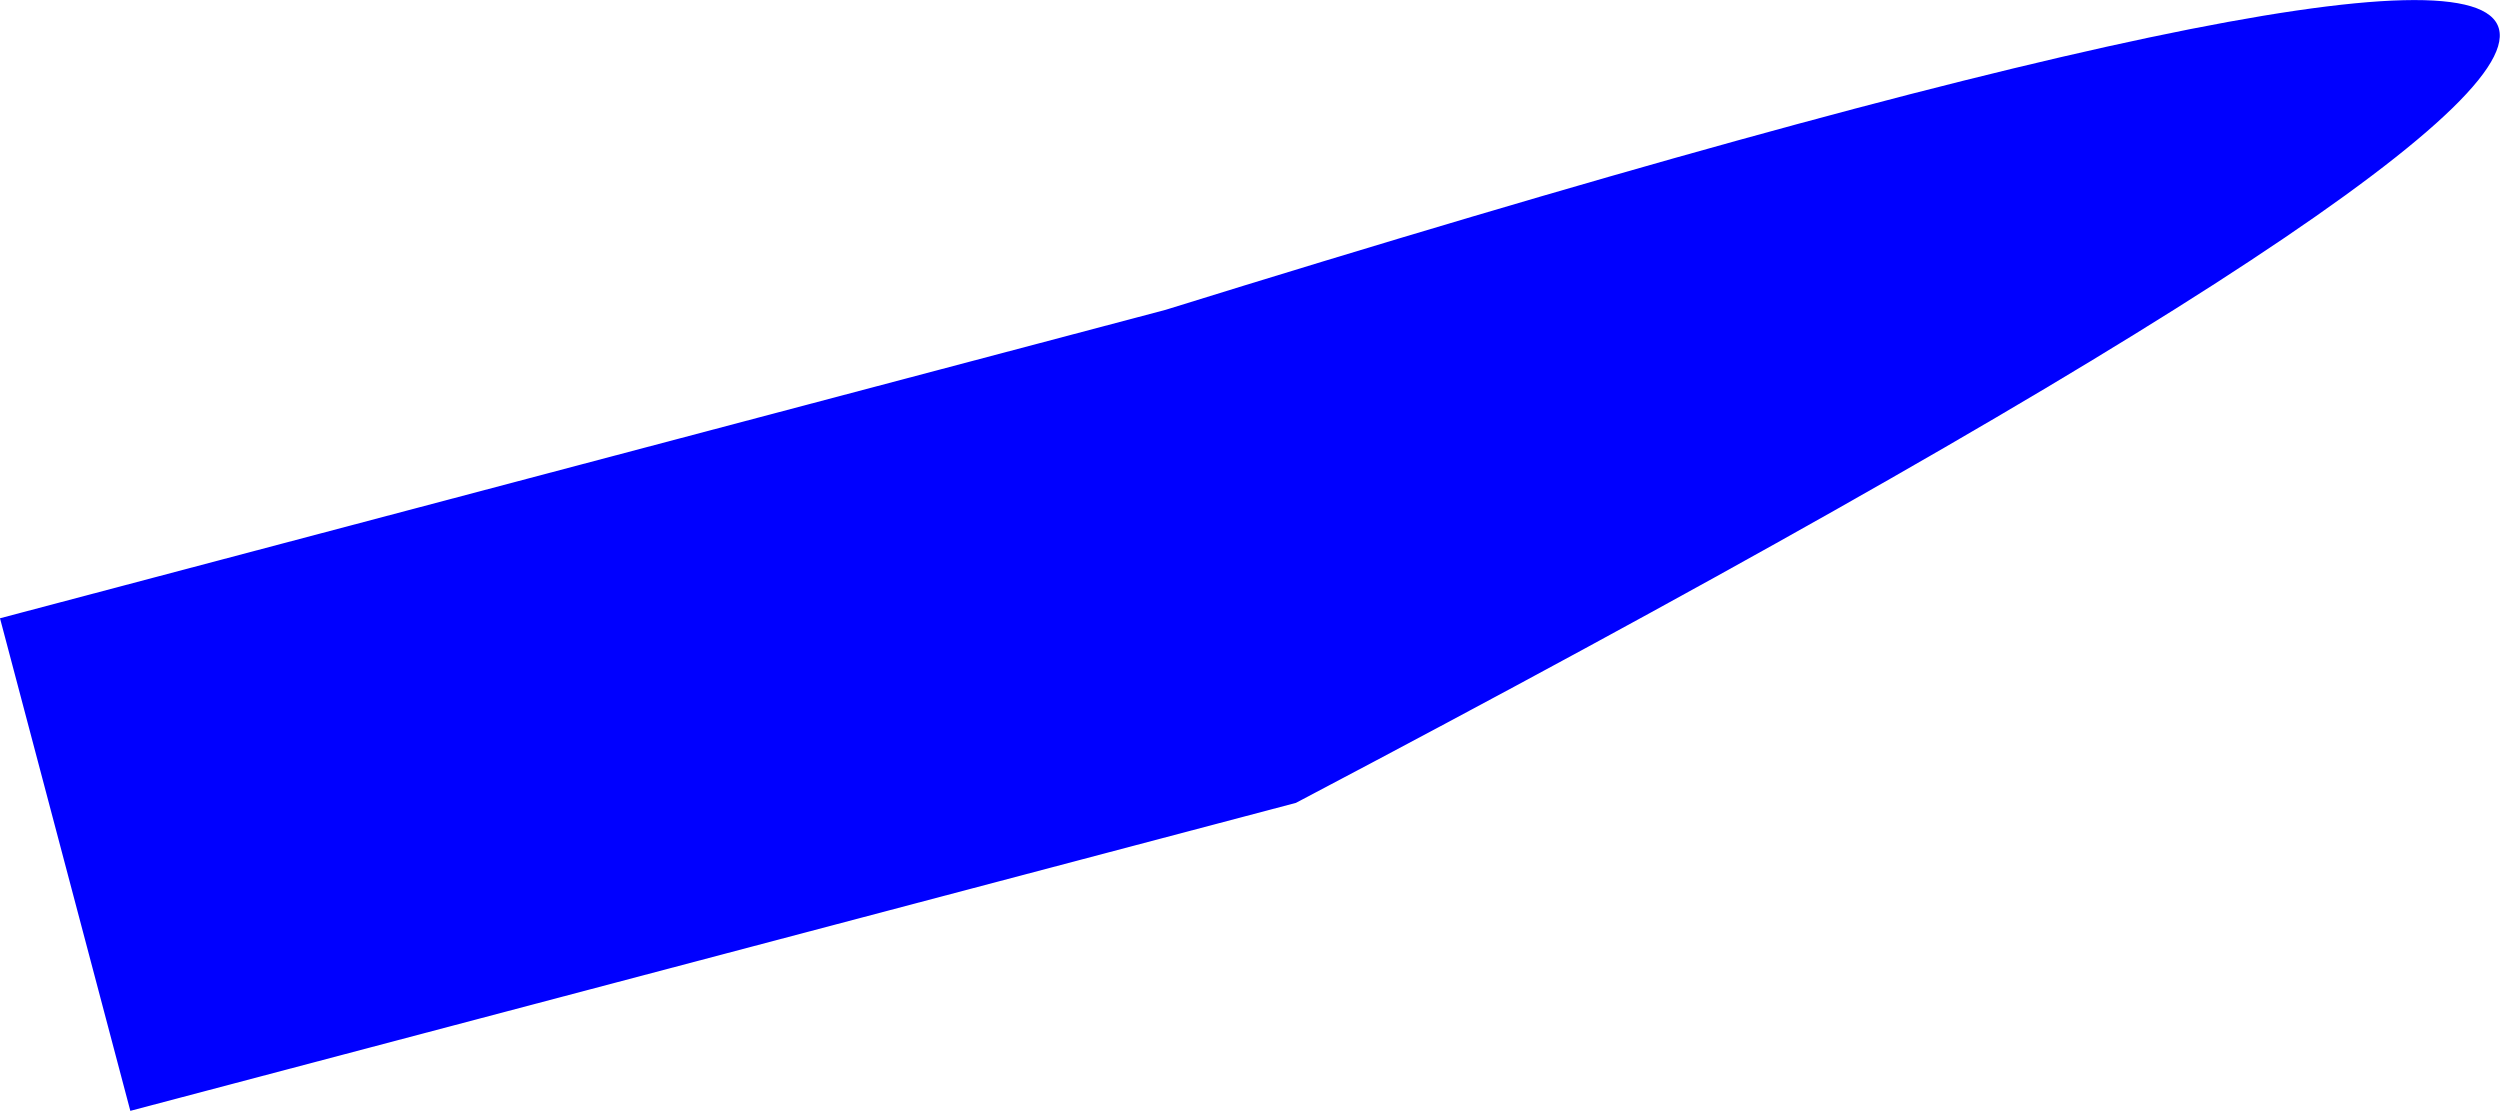 <?xml version="1.0" encoding="UTF-8" standalone="no"?>
<svg xmlns:xlink="http://www.w3.org/1999/xlink" height="119.75px" width="269.5px" xmlns="http://www.w3.org/2000/svg">
  <g transform="matrix(1.0, 0.0, 0.0, 1.0, -247.45, -258.0)">
    <path d="M387.15 344.55 L261.5 377.75 247.45 324.65 373.1 291.4 Q653.55 204.25 387.15 344.55" fill="#0000ff" fill-rule="evenodd" stroke="none"/>
  </g>
</svg>
